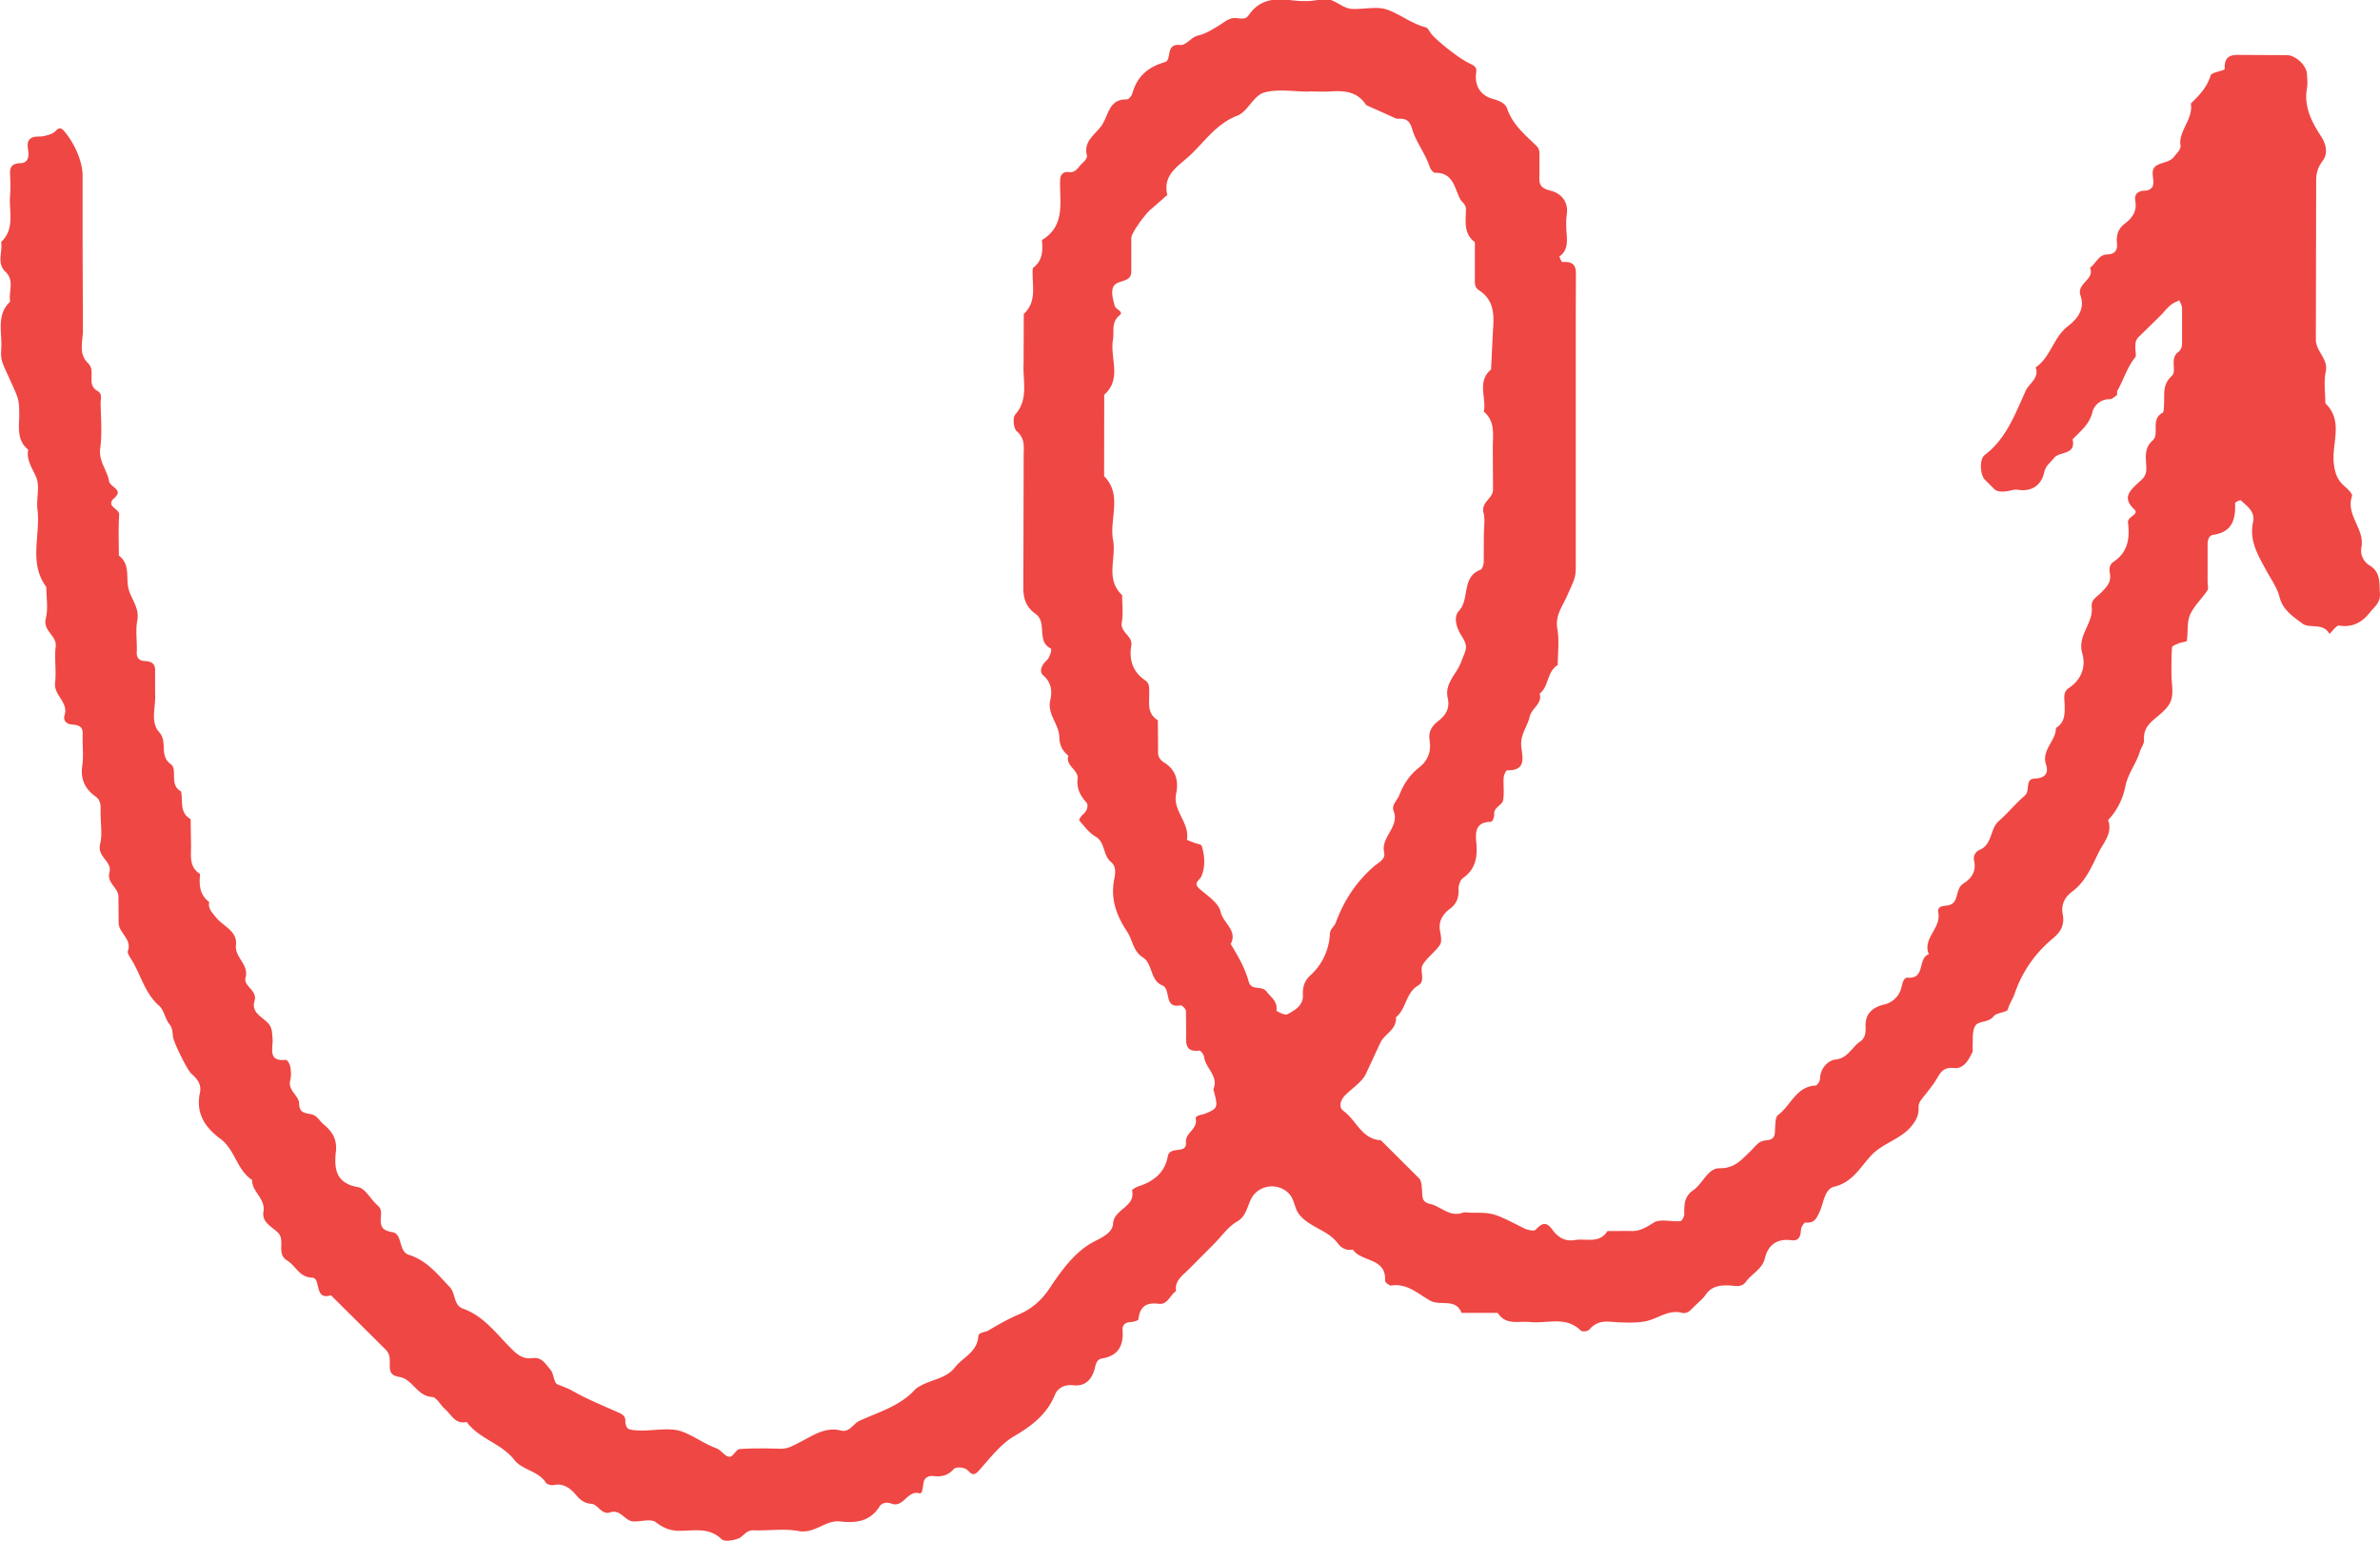 <svg xmlns="http://www.w3.org/2000/svg" width="105" height="68" fill="none" xmlns:v="https://vecta.io/nano"><g clip-path="url(#A)"><path d="M96.069 13.294c-.382.123-.568.473-.841.719l-.854.837c-.177.155-.168.337-.168.532 0 .132.055.314-.009.391-.359.441-.509.992-.786 1.474-.027.05.014.159-.023.186-.095.077-.213.187-.318.182a.77.77 0 0 0-.75.537c-.123.569-.536.869-.882 1.237.159.705-.582.514-.823.824-.154.2-.359.323-.427.623-.127.564-.532.869-1.154.778a.59.59 0 0 0-.2 0c-.43.115-.715.103-.854-.036l-.423-.423c-.204-.227-.232-.896 0-1.074.959-.723 1.35-1.825 1.818-2.848.15-.323.609-.555.432-1.019.663-.455.786-1.328 1.413-1.811.45-.346.768-.773.568-1.356-.191-.555.645-.705.418-1.233.264-.182.377-.578.754-.587.35-.009.463-.177.436-.487-.036-.35.041-.637.336-.864.323-.246.555-.541.473-1.005-.059-.328.136-.455.454-.46.109 0 .277-.091.309-.182.118-.296-.154-.71.164-.919.25-.164.614-.136.818-.437.109-.159.286-.268.245-.5-.014-.064-.009-.132 0-.2.077-.555.559-1.001.459-1.606.368-.355.713-.71.873-1.238.045-.15.627-.205.622-.291-.027-.587.291-.632.745-.614l1.995.009c.404.005.877.464.891.851.009.2.031.405 0 .596-.15.819.204 1.501.622 2.138.246.378.296.778.073 1.074s-.291.551-.291.887l-.014 6.988c-.009.55.559.851.437 1.438-.096.446-.019.928-.019 1.392.814.773.278 1.756.373 2.634.046.432.15.742.464 1.015.141.123.372.341.341.441-.287.837.558 1.447.418 2.238a.77.77 0 0 0 .377.837c.477.305.404.764.436 1.224.027.405-.232.578-.432.828-.359.45-.768.682-1.368.591-.122-.018-.281.237-.427.364-.281-.51-.89-.218-1.195-.455-.386-.296-.859-.582-1.004-1.16-.1-.409-.368-.778-.573-1.156-.363-.669-.777-1.329-.6-2.148.105-.491-.264-.705-.536-.974-.027-.023-.255.082-.255.123.027.714-.118 1.279-.968 1.401-.2.027-.25.255-.245.464v1.597c0 .132.05.3-.009.391-.245.369-.595.687-.768 1.083-.145.337-.077.764-.141 1.142-.009.05-.227.055-.341.105s-.304.114-.309.182c-.036.396-.027.792-.027 1.192s.109.842-.032 1.188-.509.596-.804.86c-.264.237-.4.487-.373.851.009.168-.132.341-.186.514-.159.532-.527.96-.641 1.542-.1.51-.354 1.06-.759 1.474.209.573-.195.987-.414 1.424-.304.619-.573 1.283-1.154 1.72-.341.255-.518.573-.432 1.019.082.419-.059.746-.404 1.033-.8.66-1.382 1.479-1.722 2.475-.077.223-.227.423-.295.682-.036.141-.5.136-.627.305-.232.3-.673.186-.814.428-.15.25-.091.623-.118.942-.005.064.023.146 0 .2-.168.355-.382.755-.809.714-.591-.059-.645.323-.909.692-.577.796-.668.742-.663 1.096.004.278-.086.473-.255.701-.477.651-1.304.796-1.845 1.379-.468.505-.818 1.178-1.618 1.369-.436.105-.468.71-.632 1.069s-.241.541-.641.514c-.059 0-.186.191-.195.296-.018.296-.077.532-.436.482-.627-.082-1.018.218-1.154.787-.123.505-.586.687-.845 1.051-.195.268-.482.168-.727.159-.414-.014-.773.023-1.041.405-.15.214-.373.378-.554.569-.141.146-.282.287-.504.232-.618-.155-1.086.291-1.636.382-.518.087-1.063.041-1.59.009-.359-.018-.627.082-.859.355-.064.073-.304.1-.364.045-.659-.664-1.486-.305-2.24-.382-.504-.055-1.072.159-1.431-.405h-1.595c-.259-.664-.927-.291-1.377-.537-.527-.287-1.018-.782-1.722-.669-.082.014-.282-.146-.277-.214.064-1.024-1.05-.814-1.422-1.374-.291.055-.504-.059-.677-.291-.436-.578-1.223-.678-1.686-1.256-.245-.309-.191-.719-.532-.996a1.05 1.05 0 0 0-1.386.032c-.391.359-.304.974-.827 1.278-.391.223-.673.637-1 .969l-1.127 1.133c-.268.273-.632.491-.564.965-.268.173-.368.61-.759.56-.555-.073-.841.123-.9.687-.005.05-.218.109-.336.118-.236.009-.382.127-.364.35.05.683-.177 1.133-.9 1.256-.209.036-.268.187-.318.405-.109.469-.391.842-.945.778-.391-.046-.695.118-.818.414-.359.874-1.013 1.37-1.809 1.838-.609.359-1.072.987-1.563 1.529-.3.328-.382-.009-.577-.096-.15-.068-.436-.082-.518.014-.25.282-.541.35-.882.309-.223-.027-.4.059-.445.264-.041.187-.041.537-.186.496-.545-.15-.691.655-1.236.455-.159-.059-.395-.077-.532.136-.409.651-1.036.732-1.727.651-.654-.077-1.123.555-1.836.423-.641-.118-1.327-.009-1.99-.032-.318-.014-.436.259-.654.355-.227.096-.627.159-.754.036-.559-.537-1.218-.369-1.85-.369-.418 0-.718-.123-1.054-.382-.209-.159-.641-.023-.977-.032-.391-.009-.568-.555-1.032-.4-.386.127-.536-.355-.832-.378-.304-.023-.482-.164-.654-.364-.268-.314-.555-.555-1.014-.464-.104.023-.291-.027-.341-.105-.336-.523-1.036-.555-1.382-.996-.577-.742-1.563-.933-2.109-1.683-.5.123-.677-.323-.959-.569-.2-.173-.368-.523-.568-.532-.668-.041-.863-.792-1.436-.883-.341-.055-.436-.196-.432-.496 0-.255.036-.501-.191-.723L14.6 57.154c-.768.246-.418-.764-.832-.778-.573-.014-.718-.528-1.095-.751-.509-.3-.059-.883-.414-1.237-.264-.264-.718-.446-.636-.924.1-.578-.513-.869-.5-1.397-.677-.441-.754-1.342-1.404-1.82-.668-.491-1.091-1.124-.9-2.02.082-.368-.109-.619-.373-.846-.182-.155-.795-1.397-.818-1.656-.018-.191-.014-.359-.159-.541-.191-.236-.232-.614-.445-.801-.654-.564-.813-1.406-1.254-2.084-.064-.1-.159-.25-.127-.337.186-.528-.4-.787-.409-1.238l-.009-1.197c-.032-.373-.523-.573-.395-1.037.127-.478-.554-.682-.414-1.237.109-.437.018-.928.023-1.392 0-.259.036-.523-.218-.71-.464-.332-.677-.755-.591-1.36.064-.455 0-.933.018-1.397.014-.373-.214-.4-.5-.428-.209-.018-.373-.168-.3-.405.186-.573-.482-.878-.418-1.433.064-.523-.036-1.069.027-1.592.059-.5-.573-.687-.436-1.242.109-.437.023-.928.023-1.392-.795-1.065-.245-2.288-.391-3.43-.059-.459.114-.978-.045-1.383-.164-.414-.454-.764-.364-1.247-.545-.441-.382-1.06-.395-1.633s-.009-.573-.4-1.433-.423-.864-.391-1.433c.036-.692-.227-1.451.391-2.034-.082-.437.205-.928-.205-1.315s-.114-.878-.195-1.315c.623-.582.341-1.342.395-2.034.027-.332.014-.664 0-.996-.014-.346.164-.441.477-.45.214-.009.327-.136.336-.382s-.15-.564.132-.732c.15-.091.377-.036.564-.082.177-.046.386-.096.5-.223.214-.232.323-.059.432.073.454.56.754 1.315.759 1.879v2.798l.014 3.995c.014.5-.223 1.074.223 1.497.373.346-.095.946.418 1.228.227.127.141.35.141.537.009.664.073 1.342-.018 1.993-.077.578.309.965.386 1.442.045.282.659.378.245.746-.432.387.223.455.205.751-.041.596-.014 1.197-.014 1.797.5.373.314.937.418 1.429.105.478.504.86.395 1.438-.086.45 0 .928-.023 1.392-.014.255.114.378.323.391.3.018.5.086.486.441v.996c.045.578-.232 1.251.182 1.706.391.428-.027 1.028.518 1.419.304.214-.091.919.445 1.192.091.423-.082.942.423 1.224l.018 1.192c-.005.459-.077.933.4 1.233-.05.469-.027.914.4 1.233-.059.3.136.469.3.678.314.396.95.596.882 1.219-.064.555.582.855.423 1.438-.104.396.541.555.395 1.033-.15.496.309.687.573.951.218.218.2.455.223.714.036.4-.245 1.019.591.933.055-.005.173.187.191.3.032.196.05.41 0 .596-.123.46.386.673.391 1.037.009.509.395.387.654.509.168.082.277.282.432.41.377.309.591.655.536 1.183-.082.755-.018 1.41.982 1.583.323.055.554.546.859.805.191.164.15.359.141.541-.027.382.055.564.504.637.477.077.25.855.741 1.005.791.246 1.268.869 1.8 1.424.255.264.159.801.577.946.973.346 1.527 1.188 2.222 1.852.263.25.513.382.863.332.404-.055.577.282.777.514.154.177.145.573.305.642.227.096.45.164.677.296.641.364 1.327.642 2.004.942.191.086.332.159.318.409-.005.109.064.296.141.323.177.064.377.064.573.068.6.009 1.25-.146 1.782.045.5.178.977.541 1.491.728.268.096.386.378.618.387.141 0 .286-.328.441-.341.595-.041 1.195-.032 1.795-.014.345.009.586-.15.877-.3.545-.273 1.1-.678 1.781-.505.395.1.541-.291.822-.423.841-.391 1.772-.641 2.436-1.36.082-.091.2-.155.309-.214.491-.259 1.1-.309 1.468-.782.35-.45.986-.673 1.036-1.37.014-.196.3-.177.445-.264.427-.255.882-.514 1.313-.696.641-.268 1.063-.673 1.418-1.21.632-.955 1.213-1.661 1.991-2.047.373-.187.759-.396.777-.755.041-.66 1-.733.841-1.47-.009-.041.186-.155.305-.191.659-.214 1.145-.614 1.268-1.306.091-.505.85-.068.804-.632-.036-.428.527-.569.432-1.037-.032-.159.291-.168.459-.241.532-.227.527-.278.318-1.056.25-.587-.35-.928-.409-1.433-.014-.105-.15-.287-.214-.277-.645.077-.582-.355-.577-.755l-.009-.996c-.009-.091-.177-.259-.245-.246-.759.146-.391-.714-.804-.883-.541-.223-.409-.951-.854-1.233-.427-.268-.445-.755-.686-1.124-.423-.637-.718-1.333-.604-2.152.041-.3.182-.687-.118-.937-.364-.3-.236-.864-.691-1.128-.277-.159-.486-.45-.704-.701-.023-.027.082-.205.164-.268.186-.146.25-.41.154-.519-.273-.314-.445-.614-.391-1.046.05-.405-.55-.569-.409-1.024-.268-.214-.391-.469-.4-.837-.014-.56-.55-.996-.395-1.638.086-.369.05-.755-.314-1.069-.2-.173-.064-.473.159-.669.086-.077.127-.209.173-.328.023-.059.027-.178 0-.191-.65-.323-.136-1.151-.673-1.529-.4-.282-.545-.66-.536-1.178l.014-5.792c0-.382.073-.764-.304-1.087-.141-.118-.186-.596-.073-.728.609-.687.332-1.492.373-2.248l.009-2.198c.627-.582.332-1.342.4-2.029.436-.314.445-.764.4-1.233 1.068-.646.768-1.702.804-2.666.009-.218.136-.364.382-.332.332.045.432-.259.623-.419.091-.073.2-.227.177-.314-.164-.651.373-.914.659-1.338.305-.455.305-1.16 1.109-1.137.077 0 .204-.159.236-.264.209-.751.695-1.169 1.441-1.383.314-.091 0-.824.659-.755.295.027.473-.346.823-.423.318-.073.677-.296.982-.491.227-.146.4-.3.691-.273.182.018.395.086.541-.132.418-.614 1.014-.755 1.722-.673.459.055.954.1 1.391-.014.604-.159.936.387 1.436.414.532.027 1.118-.132 1.581.041.564.209 1.063.614 1.677.773.096.023.159.177.232.273.191.259 1.172 1.06 1.672 1.306.186.091.359.15.323.396-.091.61.195 1.037.745 1.187.286.077.545.205.613.409.241.719.791 1.165 1.295 1.656.182.177.127.359.136.546v.796c-.032.387.077.537.504.642.413.1.782.45.704 1.028-.046.328-.023.664 0 .996.018.346-.014.651-.323.874-.014.009.091.255.132.25.405-.036.609.096.591.541l-.005 1.797v10.983c0 .582-.009.578-.395 1.433-.205.455-.523.855-.418 1.433.091.519.018 1.06.018 1.592-.482.287-.382.937-.8 1.265.132.446-.354.632-.441 1.024-.091.405-.395.751-.373 1.242.023.45.304 1.137-.618 1.115-.05 0-.145.205-.154.318-.023.332.032.673-.023.996-.041.241-.427.305-.395.637.009.109-.086.323-.136.323-.659 0-.704.41-.654.91.059.61-.014 1.169-.582 1.565-.127.087-.209.332-.2.501.018.364-.086.637-.368.851-.336.255-.536.564-.445 1.015.036.191.082.45-.009.587-.218.323-.573.555-.764.887-.145.255.15.705-.195.905-.559.323-.518 1.033-.982 1.401.045.546-.5.732-.682 1.115l-.623 1.338c-.159.396-.627.669-.95 1.006-.218.227-.268.528-.064.673.573.41.804 1.251 1.654 1.297l1.69 1.683c.109.118.114.355.127.541.018.259-.023.5.345.582.482.105.859.591 1.436.396.118-.041.264-.005.395-.005.982 0 .977.009 2.313.682.155.077.445.146.523.068.264-.273.454-.391.727-.014.241.332.541.546 1.004.469.495-.082 1.077.178 1.436-.396l.991-.005c.423.036.709-.155 1.054-.369.291-.177.773-.027 1.168-.064.073-.005.177-.2.177-.309-.005-.405-.009-.778.386-1.047.432-.291.645-.987 1.177-.978.641.009.945-.359 1.318-.714.145-.137.268-.3.427-.419.091-.068.232-.091.355-.105.382-.041.327-.319.345-.578.014-.186.014-.45.127-.532.568-.414.791-1.26 1.659-1.301.073 0 .191-.196.195-.3.009-.469.364-.814.677-.846.564-.064.718-.541 1.082-.787.254-.173.259-.423.25-.696-.018-.546.318-.824.8-.942a1.01 1.01 0 0 0 .782-.76c.05-.205.095-.441.282-.428.791.064.423-.874.927-1.033-.295-.705.55-1.142.418-1.834-.068-.364.327-.264.545-.359.368-.159.2-.705.573-.937.35-.214.568-.546.459-1.001-.054-.232.091-.414.255-.482.564-.241.436-.915.836-1.265s.736-.773 1.141-1.115c.259-.218-.004-.746.441-.76.459-.018.627-.237.504-.61-.218-.66.441-1.046.436-1.624.409-.246.391-.641.382-1.042-.005-.25-.086-.537.186-.719.563-.378.763-.942.591-1.538-.227-.787.5-1.319.418-2.038-.036-.332.236-.45.409-.628.236-.241.463-.455.395-.842-.032-.186-.041-.396.164-.528.636-.423.718-1.046.632-1.733-.032-.255.514-.359.282-.573-.513-.482-.254-.778.118-1.128.182-.168.4-.305.409-.632.014-.432-.159-.892.282-1.288.314-.282-.109-.933.432-1.215.068-.036.059-.236.068-.359.027-.446-.086-.883.341-1.269.245-.223-.118-.773.3-1.065.086-.059.15-.214.154-.328v-1.597c0-.118-.077-.232-.123-.355l-.073.046zm-38.333-9.25c-.664 0-1.368-.136-1.981.045-.45.132-.714.842-1.168 1.015-.913.35-1.418 1.119-2.068 1.733-.5.478-1.241.855-1.018 1.765l-.718.628c-.223.164-.868 1.037-.872 1.269v1.397c.023.446-.232.446-.573.573-.414.155-.255.66-.159 1.028.041.155.409.255.223.409-.395.314-.236.714-.3 1.083-.141.81.409 1.729-.386 2.43l-.005 3.59c.827.846.218 1.888.395 2.825.154.805-.359 1.72.4 2.425 0 .4.055.81-.014 1.192-.086.464.491.601.418 1.033-.105.628.064 1.165.614 1.538.195.132.177.328.177.523.009.45-.114.937.382 1.238l.009 1.388c-.014.246.123.387.277.482.532.332.632.842.518 1.379-.154.755.609 1.269.477 2.011-.005.027.209.1.323.146s.309.064.332.136c.132.437.164.901-.009 1.329-.082.2-.404.296-.077.578.35.3.836.619.918 1.001.105.5.764.819.445 1.42.318.528.632 1.06.795 1.665.114.414.577.155.786.432.191.259.495.428.436.833-.005.041.377.232.482.173.332-.178.704-.382.686-.846-.014-.346.054-.614.327-.869a2.63 2.63 0 0 0 .863-1.829c.014-.236.2-.328.259-.496.359-.974.904-1.811 1.695-2.493.186-.159.509-.3.441-.605-.159-.687.691-1.124.418-1.834-.105-.268.159-.464.245-.687.191-.5.473-.91.877-1.228s.541-.719.464-1.206c-.059-.368.1-.632.377-.842.341-.259.527-.578.423-1.019-.145-.642.377-1.042.577-1.556.241-.628.354-.683.018-1.215-.241-.382-.332-.828-.105-1.069.495-.532.105-1.497.954-1.82.082-.032.136-.214.145-.328l.005-1.197c0-.332.064-.683-.014-.992-.123-.478.432-.623.418-1.037l-.009-1.793c-.009-.573.136-1.183-.395-1.629.123-.619-.318-1.333.318-1.861l.086-1.761c.055-.678.036-1.319-.623-1.738-.195-.127-.182-.328-.177-.523v-1.597c-.504-.373-.404-.919-.391-1.429.009-.246-.186-.328-.268-.491-.245-.5-.309-1.156-1.1-1.142-.077 0-.2-.159-.236-.264-.191-.591-.609-1.096-.773-1.67-.132-.464-.359-.455-.686-.45l-1.345-.605c-.368-.582-.932-.642-1.55-.601-.332.023-.664 0-.995 0l.009.009z" fill="#ef4744"/></g><defs><clipPath id="A"><path fill="#fff" d="M0 0h105v68H0z"/></clipPath></defs></svg>